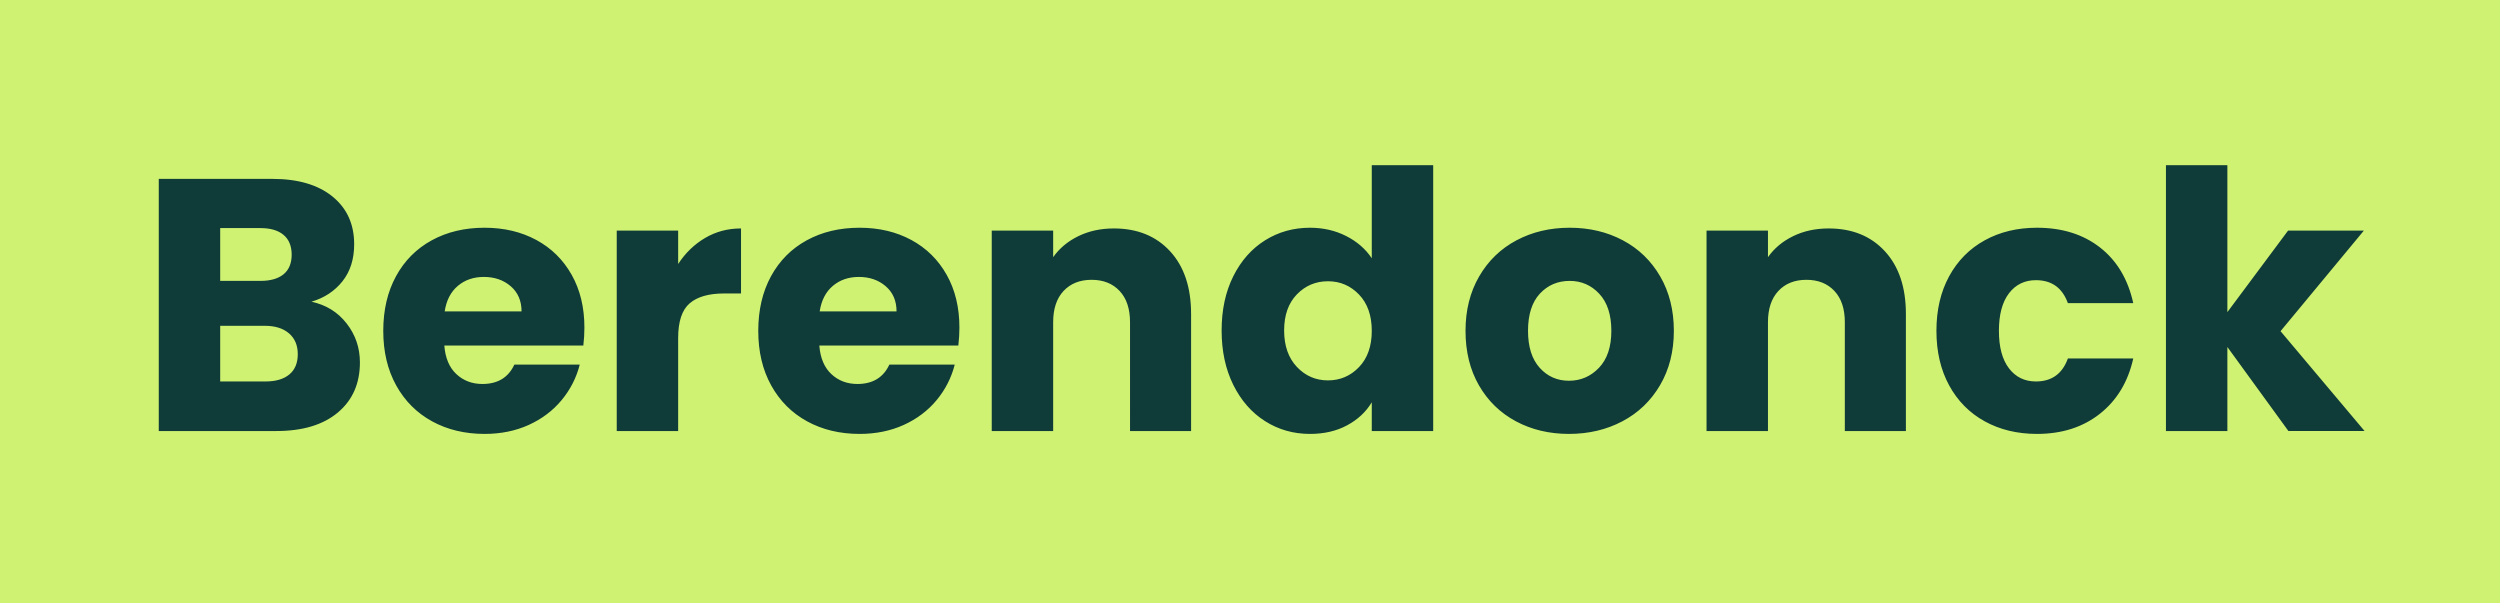 <svg xmlns="http://www.w3.org/2000/svg" width="348" height="84" viewBox="0 0 348 84">
    <path fill="#CFF273" d="M0 0h348v84H0z"/>
    <path d="M43.35 42c2.033.433 3.667 1.442 4.9 3.025 1.233 1.583 1.85 3.392 1.85 5.425 0 2.933-1.025 5.258-3.075 6.975C44.975 59.142 42.117 60 38.45 60H22.1V24.9h15.8c3.567 0 6.358.817 8.375 2.45C48.292 28.983 49.3 31.2 49.3 34c0 2.067-.542 3.783-1.625 5.15-1.083 1.367-2.525 2.317-4.325 2.85Zm-12.7-2.9h5.6c1.4 0 2.475-.308 3.225-.925S40.6 36.65 40.6 35.45c0-1.2-.375-2.117-1.125-2.75s-1.825-.95-3.225-.95h-5.6v7.35Zm6.3 14c1.433 0 2.542-.325 3.325-.975.783-.65 1.175-1.592 1.175-2.825s-.408-2.2-1.225-2.9c-.817-.7-1.942-1.05-3.375-1.05h-6.2v7.75h6.3ZM81.35 45.6c0 .8-.05 1.633-.15 2.5H61.85c.133 1.733.692 3.058 1.675 3.975.983.917 2.192 1.375 3.625 1.375 2.133 0 3.617-.9 4.45-2.7h9.1c-.467 1.833-1.308 3.483-2.525 4.95-1.217 1.467-2.742 2.617-4.575 3.45-1.833.833-3.883 1.25-6.15 1.25-2.733 0-5.167-.583-7.3-1.75s-3.8-2.833-5-5c-1.2-2.167-1.8-4.7-1.8-7.6 0-2.9.592-5.433 1.775-7.6 1.183-2.167 2.842-3.833 4.975-5 2.133-1.167 4.583-1.75 7.35-1.75 2.7 0 5.1.567 7.2 1.7 2.1 1.133 3.742 2.75 4.925 4.85 1.183 2.1 1.775 4.55 1.775 7.35Zm-8.75-2.25c0-1.467-.5-2.633-1.5-3.5s-2.25-1.3-3.75-1.3c-1.433 0-2.642.417-3.625 1.25-.983.833-1.592 2.017-1.825 3.55h10.7ZM94.4 36.75c1-1.533 2.25-2.742 3.75-3.625s3.167-1.325 5-1.325v9.05h-2.35c-2.133 0-3.733.458-4.8 1.375-1.067.917-1.6 2.525-1.6 4.825V60h-8.55V32.1h8.55v4.65ZM133.55 45.6c0 .8-.05 1.633-.15 2.5h-19.35c.133 1.733.692 3.058 1.675 3.975.983.917 2.192 1.375 3.625 1.375 2.133 0 3.617-.9 4.45-2.7h9.1c-.467 1.833-1.308 3.483-2.525 4.95-1.217 1.467-2.742 2.617-4.575 3.45-1.833.833-3.883 1.25-6.15 1.25-2.733 0-5.167-.583-7.3-1.75s-3.8-2.833-5-5c-1.2-2.167-1.8-4.7-1.8-7.6 0-2.9.592-5.433 1.775-7.6 1.183-2.167 2.842-3.833 4.975-5 2.133-1.167 4.583-1.75 7.35-1.75 2.7 0 5.1.567 7.2 1.7 2.1 1.133 3.742 2.75 4.925 4.85 1.183 2.1 1.775 4.55 1.775 7.35Zm-8.75-2.25c0-1.467-.5-2.633-1.5-3.5s-2.25-1.3-3.75-1.3c-1.433 0-2.642.417-3.625 1.25-.983.833-1.592 2.017-1.825 3.55h10.7ZM155.05 31.8c3.267 0 5.875 1.058 7.825 3.175 1.95 2.117 2.925 5.025 2.925 8.725V60h-8.5V44.85c0-1.867-.483-3.317-1.45-4.35-.967-1.033-2.267-1.55-3.9-1.55s-2.933.517-3.9 1.55c-.967 1.033-1.45 2.483-1.45 4.35V60h-8.55V32.1h8.55v3.7c.867-1.233 2.033-2.208 3.5-2.925 1.467-.717 3.117-1.075 4.95-1.075ZM170.05 46c0-2.867.542-5.383 1.625-7.55s2.558-3.833 4.425-5c1.867-1.167 3.95-1.75 6.25-1.75 1.833 0 3.508.383 5.025 1.15 1.517.767 2.708 1.8 3.575 3.1V23h8.55v37h-8.55v-4c-.8 1.333-1.942 2.4-3.425 3.2-1.483.8-3.208 1.2-5.175 1.2-2.3 0-4.383-.592-6.25-1.775-1.867-1.183-3.342-2.867-4.425-5.05-1.083-2.183-1.625-4.708-1.625-7.575Zm20.9.05c0-2.133-.592-3.817-1.775-5.05-1.183-1.233-2.625-1.85-4.325-1.85-1.7 0-3.142.608-4.325 1.825-1.183 1.217-1.775 2.892-1.775 5.025 0 2.133.592 3.825 1.775 5.075 1.183 1.25 2.625 1.875 4.325 1.875 1.7 0 3.142-.617 4.325-1.85 1.183-1.233 1.775-2.917 1.775-5.05ZM218.4 60.4c-2.733 0-5.192-.583-7.375-1.75s-3.9-2.833-5.15-5c-1.25-2.167-1.875-4.7-1.875-7.6 0-2.867.633-5.392 1.9-7.575s3-3.858 5.2-5.025c2.2-1.167 4.667-1.75 7.4-1.75 2.733 0 5.2.583 7.4 1.75s3.933 2.842 5.2 5.025c1.267 2.183 1.9 4.708 1.9 7.575s-.642 5.392-1.925 7.575-3.033 3.858-5.25 5.025c-2.217 1.167-4.692 1.75-7.425 1.75Zm0-7.4c1.633 0 3.025-.6 4.175-1.8 1.15-1.2 1.725-2.917 1.725-5.15 0-2.233-.558-3.95-1.675-5.15-1.117-1.2-2.492-1.8-4.125-1.8-1.667 0-3.05.592-4.15 1.775-1.1 1.183-1.65 2.908-1.65 5.175 0 2.233.542 3.95 1.625 5.15 1.083 1.2 2.442 1.8 4.075 1.8ZM254.55 31.8c3.267 0 5.875 1.058 7.825 3.175 1.95 2.117 2.925 5.025 2.925 8.725V60h-8.5V44.85c0-1.867-.483-3.317-1.45-4.35-.967-1.033-2.267-1.55-3.9-1.55s-2.933.517-3.9 1.55c-.967 1.033-1.45 2.483-1.45 4.35V60h-8.55V32.1h8.55v3.7c.867-1.233 2.033-2.208 3.5-2.925 1.467-.717 3.117-1.075 4.95-1.075ZM269.55 46.05c0-2.9.592-5.433 1.775-7.6 1.183-2.167 2.833-3.833 4.95-5 2.117-1.167 4.542-1.75 7.275-1.75 3.5 0 6.425.917 8.775 2.75 2.35 1.833 3.892 4.417 4.625 7.75h-9.1c-.767-2.133-2.25-3.2-4.45-3.2-1.567 0-2.817.608-3.75 1.825-.933 1.217-1.4 2.958-1.4 5.225 0 2.267.467 4.008 1.4 5.225.933 1.217 2.183 1.825 3.75 1.825 2.2 0 3.683-1.067 4.45-3.2h9.1c-.733 3.267-2.283 5.833-4.65 7.7-2.367 1.867-5.283 2.8-8.75 2.8-2.733 0-5.158-.583-7.275-1.75s-3.767-2.833-4.95-5c-1.183-2.167-1.775-4.7-1.775-7.6ZM318.55 60l-8.5-11.7V60h-8.55V23h8.55v20.45l8.45-11.35h10.55l-11.6 14 11.7 13.9h-10.6Z"
          style="fill:#0f3b38"/>
</svg>
